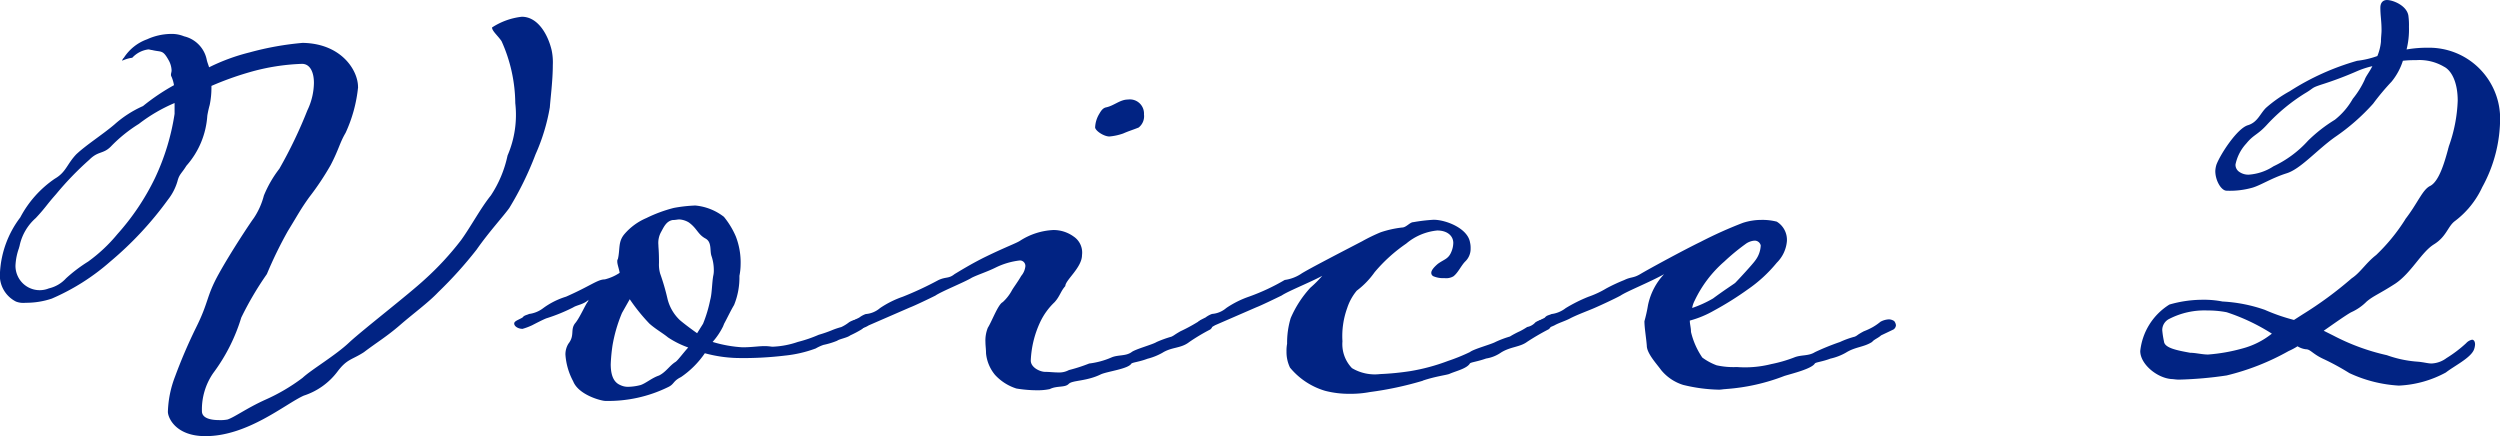 <svg id="グループ_855" data-name="グループ 855" xmlns="http://www.w3.org/2000/svg" width="143.53" height="25.04" viewBox="0 0 143.53 25.04">
  <path id="パス_285" data-name="パス 285" d="M20.559,122.263a8.185,8.185,0,0,1-.718,2.634c-.343.582-.377.924-.856,1.847a15.636,15.636,0,0,1-1.232,1.847c-.513.719-.581.89-1.231,1.95a23.508,23.508,0,0,0-1.2,2.463,18.419,18.419,0,0,0-1.471,2.5,10.315,10.315,0,0,1-1.608,3.182,3.675,3.675,0,0,0-.65,2.189c0,.41.513.513.992.513a2.1,2.1,0,0,0,.478-.034c.411-.137,1.1-.65,2.155-1.129a10.816,10.816,0,0,0,2.155-1.265c.513-.479,1.916-1.3,2.7-2.053.821-.753,3.386-2.737,4.31-3.592a16.894,16.894,0,0,0,2.087-2.258c.548-.753,1.128-1.847,1.71-2.565a6.634,6.634,0,0,0,.959-2.292,5.894,5.894,0,0,0,.444-3.01,8.83,8.83,0,0,0-.787-3.557c-.205-.308-.547-.582-.547-.787a3.915,3.915,0,0,1,1.711-.615c.924,0,1.5,1.026,1.71,1.916a3.335,3.335,0,0,1,.068.855c0,.889-.136,1.916-.171,2.429a11.2,11.2,0,0,1-.821,2.7,18.441,18.441,0,0,1-1.506,3.079c-.342.479-1.163,1.368-1.881,2.394a23.271,23.271,0,0,1-2.19,2.429c-.582.616-1.437,1.231-2.223,1.916-.753.65-1.334.992-2.052,1.539-.685.445-.958.377-1.505,1.095a3.936,3.936,0,0,1-1.95,1.4c-1.061.478-3.215,2.326-5.645,2.326-1.711,0-2.155-1.06-2.155-1.4a6.09,6.09,0,0,1,.41-2.018,29.467,29.467,0,0,1,1.2-2.8c.752-1.505.582-1.779,1.3-3.079s1.882-3.044,2.019-3.216a4.218,4.218,0,0,0,.582-1.3,6.634,6.634,0,0,1,.889-1.54,26.2,26.2,0,0,0,1.608-3.352,3.736,3.736,0,0,0,.376-1.574c0-.65-.239-1.095-.684-1.095a12.331,12.331,0,0,0-3.011.479,17.8,17.8,0,0,0-2.189.787v.137a4.842,4.842,0,0,1-.1.958,5.877,5.877,0,0,0-.137.616,4.8,4.8,0,0,1-1.2,2.873c-.273.445-.41.479-.513.889a3.112,3.112,0,0,1-.547,1.06,19.72,19.72,0,0,1-3.318,3.558,12.63,12.63,0,0,1-3.352,2.121,4.62,4.62,0,0,1-1.505.239,1.175,1.175,0,0,1-.547-.068A1.683,1.683,0,0,1,0,132.9a5.727,5.727,0,0,1,1.163-3.147,6.167,6.167,0,0,1,1.984-2.224c.65-.376.684-.821,1.231-1.4.582-.547,1.506-1.129,2.189-1.71a6.261,6.261,0,0,1,1.642-1.06,12.122,12.122,0,0,1,1.78-1.2,2.111,2.111,0,0,0-.138-.479.206.206,0,0,1-.034-.137c0-.068.034-.137.034-.239a1.286,1.286,0,0,0-.171-.582c-.343-.616-.41-.445-.958-.582-.068,0-.136-.034-.205-.034a1.519,1.519,0,0,0-.924.479,2,2,0,0,0-.581.171.311.311,0,0,1,.1-.171,2.654,2.654,0,0,1,1.334-1.06,3.36,3.36,0,0,1,1.368-.308,1.844,1.844,0,0,1,.753.137,1.73,1.73,0,0,1,1.3,1.334c.035.171.1.308.136.445a11.348,11.348,0,0,1,2.326-.855,17.035,17.035,0,0,1,3.045-.547c2.223.034,3.181,1.574,3.181,2.531M10.023,123.8v-.616a9.255,9.255,0,0,0-2.053,1.2,8.266,8.266,0,0,0-1.608,1.3c-.444.445-.718.239-1.231.753a17.782,17.782,0,0,0-1.916,1.984c-.547.616-.616.787-1.163,1.368a2.919,2.919,0,0,0-.924,1.574c0,.034-.034.1-.034.137a3.408,3.408,0,0,0-.206,1.026,1.41,1.41,0,0,0,.342.924,1.388,1.388,0,0,0,1.574.376,1.922,1.922,0,0,0,.992-.582,8.647,8.647,0,0,1,1.266-.958,9.012,9.012,0,0,0,1.677-1.574A13.81,13.81,0,0,0,8.894,127.5a13.3,13.3,0,0,0,1.129-3.694" transform="translate(0 -117.269)" fill="#012383"/>
  <path id="パス_286" data-name="パス 286" d="M85.58,150.1a4.5,4.5,0,0,1,.513-.171,2.265,2.265,0,0,0,.445-.274,1.139,1.139,0,0,1,.513-.171.4.4,0,0,1,.376.342c0,.137-.137.205-.171.239a6.4,6.4,0,0,1-.649.342c-.171.137-.616.205-.753.308a4.436,4.436,0,0,1-.787.239,2.594,2.594,0,0,0-.445.205,7.192,7.192,0,0,1-1.778.41,19.811,19.811,0,0,1-2.737.137,7.789,7.789,0,0,1-1.848-.274,5.212,5.212,0,0,1-1.368,1.368c-.479.239-.376.41-.753.582a7.789,7.789,0,0,1-3.592.787c-.239,0-1.539-.343-1.847-1.129a3.757,3.757,0,0,1-.444-1.539,1.181,1.181,0,0,1,.171-.616c.377-.479.1-.787.377-1.163.273-.308.615-1.129.753-1.266a.265.265,0,0,1,.034-.1c-.274.274-.685.308-.89.445a10.014,10.014,0,0,1-1.505.616c-.137.034-.855.41-.855.41a3.56,3.56,0,0,1-.547.205c-.239,0-.479-.137-.479-.308,0-.137.239-.205.479-.342.1-.137.239-.137.376-.205a1.683,1.683,0,0,0,.821-.342,4.382,4.382,0,0,1,1.3-.65c1.4-.616,1.813-.992,2.223-.992a2.722,2.722,0,0,0,.855-.376c-.034-.239-.136-.479-.136-.65,0-.068,0-.1.034-.137.137-.582,0-.992.376-1.437a3.433,3.433,0,0,1,1.266-.924,8.076,8.076,0,0,1,1.574-.581,8.4,8.4,0,0,1,1.231-.137,3.149,3.149,0,0,1,1.642.65,4.728,4.728,0,0,1,.684,1.129,4.119,4.119,0,0,1,.274,1.608,3.446,3.446,0,0,1-.068.65,4.177,4.177,0,0,1-.308,1.676c-.205.342-.376.718-.582,1.095,0,.034-.034.068-.034.1a3.953,3.953,0,0,1-.616.924,7.359,7.359,0,0,0,1.71.308c.547,0,.924-.068,1.266-.068.274,0,.376.034.479.034a5,5,0,0,0,1.437-.274,7.663,7.663,0,0,0,1.2-.41,7.375,7.375,0,0,0,.787-.274M77.3,151.1a5.25,5.25,0,0,1-1.163-.582c-.239-.205-.718-.479-1.06-.787a10.512,10.512,0,0,1-1.129-1.4l-.445.787a8.484,8.484,0,0,0-.547,1.881,10.134,10.134,0,0,0-.1,1.06c0,.855.308,1.095.547,1.2a1,1,0,0,0,.479.1,3.013,3.013,0,0,0,.685-.1c.308-.1.649-.41,1.06-.547.41-.205.616-.582.957-.787.137-.1.411-.479.719-.821m.513-.821.342-.547a7.7,7.7,0,0,0,.41-1.368c.1-.342.1-.958.171-1.368a1.386,1.386,0,0,0,.035-.376,2.5,2.5,0,0,0-.137-.787c-.1-.308.034-.787-.342-.992-.445-.239-.479-.582-.958-.924a1.178,1.178,0,0,0-.547-.171c-.1,0-.206.034-.376.034-.377.068-.513.41-.684.718a1.294,1.294,0,0,0-.137.719c0,.171.034.308.034,1.026a1.894,1.894,0,0,0,.068.616,12.7,12.7,0,0,1,.41,1.4,2.5,2.5,0,0,0,.718,1.266c.239.205.65.513.992.753" transform="translate(-37.793 -131.152)" fill="#012383"/>
  <path id="パス_287" data-name="パス 287" d="M123.946,145.386c-.206.239-.685.1-1.095.308a3.255,3.255,0,0,1-.685.068,7.4,7.4,0,0,1-1.231-.1,2.82,2.82,0,0,1-1.232-.787,2.28,2.28,0,0,1-.513-1.231c0-.239-.034-.445-.034-.65a1.966,1.966,0,0,1,.137-.821c.239-.376.582-1.334.856-1.471a2.556,2.556,0,0,0,.513-.65c.068-.137.376-.547.547-.855a1.014,1.014,0,0,0,.239-.547.315.315,0,0,0-.308-.342,4.238,4.238,0,0,0-1.4.41c-.479.239-1.026.41-1.368.582-.376.239-1.745.787-2.087,1.026-.41.205-1.2.582-1.471.684l-2.36,1.026a1.409,1.409,0,0,1-.547.205.487.487,0,0,1-.445-.308c0-.137.171-.205.445-.342a1.391,1.391,0,0,1,.376-.205,1.419,1.419,0,0,0,.821-.342,5.543,5.543,0,0,1,1.3-.65,19.1,19.1,0,0,0,2.053-.958c.445-.205.582-.068.924-.342.171-.1.992-.616,1.847-1.027,1.129-.547,1.711-.752,1.916-.889a3.847,3.847,0,0,1,1.916-.616,1.966,1.966,0,0,1,1.163.376A1.105,1.105,0,0,1,124.7,138c0,.718-.958,1.437-.958,1.779-.274.308-.307.582-.615.924a3.821,3.821,0,0,0-.821,1.129,5.752,5.752,0,0,0-.547,2.223c0,.41.547.65.821.65.239,0,.513.034.753.034a1.173,1.173,0,0,0,.616-.137,9.278,9.278,0,0,0,1.163-.376,4.556,4.556,0,0,0,1.266-.342c.376-.171.821-.068,1.163-.308.206-.171,1.232-.445,1.437-.582a6.277,6.277,0,0,1,.855-.308c.205-.1.1-.068.513-.308a9.67,9.67,0,0,0,.958-.513,1.3,1.3,0,0,1,.513-.171.373.373,0,0,1,.377.342.319.319,0,0,1-.137.239,11.085,11.085,0,0,0-1.2.718c-.479.376-.992.274-1.539.616a3.43,3.43,0,0,1-.855.342c-.445.171-.821.205-.924.274-.171.308-1.334.445-1.744.616-.821.41-1.642.342-1.847.547m4.31-15.462a.821.821,0,0,1-.308.753c-.342.137-.582.205-.889.342a3.248,3.248,0,0,1-.787.171c-.308,0-.787-.308-.821-.513a1.631,1.631,0,0,1,.239-.787c.1-.171.205-.342.411-.376.445-.1.787-.445,1.231-.445a.811.811,0,0,1,.924.855" transform="translate(-62.58 -123.356)" fill="#012383"/>
  <path id="パス_288" data-name="パス 288" d="M169.71,154.062a19.34,19.34,0,0,1-3.044.65,5.886,5.886,0,0,1-1.163.1,5.414,5.414,0,0,1-1.4-.171,4.127,4.127,0,0,1-2.018-1.334,2.064,2.064,0,0,1-.2-.924,2.13,2.13,0,0,1,.034-.445,4.917,4.917,0,0,1,.206-1.471,6.193,6.193,0,0,1,1.129-1.745,6.5,6.5,0,0,0,.684-.685c-.616.342-1.984.89-2.326,1.129-.411.2-1.2.582-1.471.684l-2.36,1.026a1.406,1.406,0,0,1-.547.205.487.487,0,0,1-.445-.308c0-.137.171-.205.445-.342a1.394,1.394,0,0,1,.376-.205,1.421,1.421,0,0,0,.821-.342,5.535,5.535,0,0,1,1.3-.65,12,12,0,0,0,2.052-.958,2.269,2.269,0,0,0,.924-.342c.342-.239,2.873-1.54,3.523-1.881a9.916,9.916,0,0,1,1.06-.514,5.9,5.9,0,0,1,1.231-.274c.239,0,.445-.308.65-.308a9.811,9.811,0,0,1,1.163-.137c.684,0,1.95.479,2.087,1.3a1.284,1.284,0,0,1,.034.342,1,1,0,0,1-.308.752c-.239.239-.41.65-.684.856a.822.822,0,0,1-.513.1,1.431,1.431,0,0,1-.616-.1.213.213,0,0,1-.137-.205c0-.137.137-.308.376-.514.377-.274.616-.274.787-.718a1.342,1.342,0,0,0,.1-.479c0-.41-.342-.718-.924-.718a3.244,3.244,0,0,0-1.779.753,9.018,9.018,0,0,0-1.813,1.642,4.736,4.736,0,0,1-1.026,1.06,3.011,3.011,0,0,0-.547.992,4.727,4.727,0,0,0-.274,1.916,1.98,1.98,0,0,0,.547,1.539,2.557,2.557,0,0,0,1.608.342,15.734,15.734,0,0,0,1.745-.171,11.274,11.274,0,0,0,2.155-.582,10.834,10.834,0,0,0,1.266-.513c.205-.171,1.232-.445,1.471-.582a5.784,5.784,0,0,1,.821-.308,5.287,5.287,0,0,1,.582-.308,4.409,4.409,0,0,0,.41-.239.844.844,0,0,0,.479-.274,1.3,1.3,0,0,1,.513-.171.389.389,0,0,1,.274.1.458.458,0,0,1,.1.239.319.319,0,0,1-.137.239,13.558,13.558,0,0,0-1.232.718c-.41.308-.957.274-1.5.616a2.054,2.054,0,0,1-.855.342c-.479.171-.821.205-.924.274-.171.308-.821.445-1.2.616-.205.068-.787.137-1.505.376" transform="translate(-88.024 -132.203)" fill="#012383"/>
  <path id="パス_289" data-name="パス 289" d="M212.038,154.542c-.137,0-.274.034-.41.034a9.287,9.287,0,0,1-2.053-.274,2.648,2.648,0,0,1-1.266-.855c-.274-.376-.821-.958-.821-1.4-.034-.445-.136-1.026-.136-1.4a8.518,8.518,0,0,0,.205-.924,3.69,3.69,0,0,1,.923-1.779c-.787.445-2.155.992-2.5,1.231-.377.205-1.2.582-1.437.684-.376.171-1.06.41-1.505.65-.274.137-.616.239-.855.376a3.559,3.559,0,0,1-.547.205c-.239,0-.479-.137-.479-.308,0-.137.239-.205.479-.342.1-.137.239-.137.376-.205a1.683,1.683,0,0,0,.821-.342,8.7,8.7,0,0,1,1.3-.65,5.436,5.436,0,0,0,1.027-.479,9.859,9.859,0,0,1,1.026-.479c.41-.2.513-.1.924-.342.513-.308,2.6-1.437,3.455-1.848A24.221,24.221,0,0,1,213,145a3.444,3.444,0,0,1,1.06-.171,3.366,3.366,0,0,1,.889.1,1.222,1.222,0,0,1,.582,1.129,1.978,1.978,0,0,1-.582,1.231,8.014,8.014,0,0,1-1.676,1.539,18.15,18.15,0,0,1-1.916,1.2,5.832,5.832,0,0,1-1.4.582c0,.205.068.41.068.65a4.391,4.391,0,0,0,.649,1.471,3.339,3.339,0,0,0,.821.445,4.432,4.432,0,0,0,1.163.1,6.138,6.138,0,0,0,1.984-.171,7.865,7.865,0,0,0,1.3-.376c.41-.171.821-.068,1.2-.308a13.918,13.918,0,0,1,1.437-.582,4.953,4.953,0,0,1,.855-.308c.206-.1.068-.068.514-.308a3.727,3.727,0,0,0,.513-.239,3.176,3.176,0,0,0,.444-.308,1.117,1.117,0,0,1,.479-.137.55.55,0,0,1,.308.1.452.452,0,0,1,.1.239.319.319,0,0,1-.137.239c-.205.1-.718.342-.718.342-.137.137-.411.239-.513.376-.479.308-.958.274-1.506.616a3.173,3.173,0,0,1-.889.342c-.445.171-.821.205-.89.274-.171.308-1.3.582-1.745.718a11.5,11.5,0,0,1-3.352.753m-1.95-4.652a6.548,6.548,0,0,0,1.2-.547c.548-.41,1.129-.787,1.266-.889.171-.171,1.026-1.095,1.163-1.3a1.53,1.53,0,0,0,.308-.855.353.353,0,0,0-.376-.274.994.994,0,0,0-.513.205,12.053,12.053,0,0,0-1.2.992,6.844,6.844,0,0,0-1.71,2.258,1.392,1.392,0,0,0-.137.41" transform="translate(-112.942 -132.204)" fill="#012383"/>
  <path id="パス_290" data-name="パス 290" d="M295.394,128.631c.719-.924.992-1.711,1.437-1.916.513-.274.821-1.368,1.027-2.121,0-.034.034-.1.034-.137a8.619,8.619,0,0,0,.514-2.634c0-1.095-.376-1.745-.787-1.95a2.777,2.777,0,0,0-1.608-.376,6.062,6.062,0,0,0-.752.034,3.622,3.622,0,0,1-.65,1.2,13.857,13.857,0,0,0-1.06,1.266,12,12,0,0,1-2.189,1.916c-1.06.753-1.984,1.848-2.8,2.087-.855.274-1.471.684-1.95.821a4.745,4.745,0,0,1-1.471.171c-.308,0-.65-.582-.65-1.129a1.455,1.455,0,0,1,.068-.376c.239-.616,1.2-2.087,1.813-2.258.547-.171.684-.65,1.026-.992a7.592,7.592,0,0,1,1.368-.958,14.46,14.46,0,0,1,3.866-1.745,5.182,5.182,0,0,0,1.163-.274,2.887,2.887,0,0,0,.206-.821c0-.239.034-.479.034-.65,0-.547-.068-.855-.068-1.3,0-.342.2-.445.376-.445.342,0,1.129.308,1.232.889a3.928,3.928,0,0,1,.034.65,4.711,4.711,0,0,1-.137,1.3,6.9,6.9,0,0,1,1.232-.1,4.075,4.075,0,0,1,4.139,3.968,8.221,8.221,0,0,1-1.026,4.037,5.133,5.133,0,0,1-1.574,1.95c-.41.308-.479.889-1.2,1.334s-1.3,1.642-2.223,2.258c-.958.616-1.232.684-1.642,1.027a2.941,2.941,0,0,1-.89.615c-.308.171-.889.582-1.573,1.06l.548.274a12.46,12.46,0,0,0,3.078,1.129,6.586,6.586,0,0,0,1.813.376c.342.035.547.1.753.1a1.529,1.529,0,0,0,.855-.308,7.368,7.368,0,0,0,1.129-.856.624.624,0,0,1,.342-.2c.1,0,.171.1.171.274a.993.993,0,0,1-.068.307c-.205.479-1.129.924-1.608,1.3a6.221,6.221,0,0,1-2.7.753,7.729,7.729,0,0,1-2.84-.718,14.225,14.225,0,0,0-1.436-.787c-.685-.307-.787-.581-1.061-.581a1.16,1.16,0,0,1-.479-.171,3.789,3.789,0,0,1-.513.274,13.886,13.886,0,0,1-3.557,1.4,21.956,21.956,0,0,1-2.737.24c-.171,0-.342-.034-.444-.034-.821-.068-1.779-.856-1.779-1.608a3.586,3.586,0,0,1,1.676-2.669,6.835,6.835,0,0,1,1.916-.274,5.49,5.49,0,0,1,1.129.1,8.727,8.727,0,0,1,2.429.478,10.877,10.877,0,0,0,1.676.581l.479-.308a21.725,21.725,0,0,0,2.84-2.087c.478-.308.821-.889,1.4-1.334a10.746,10.746,0,0,0,1.676-2.052m-7.663,6.568a11.51,11.51,0,0,0-2.6-1.231,5.7,5.7,0,0,0-1.095-.1,4.421,4.421,0,0,0-2.19.479.717.717,0,0,0-.41.65,5.085,5.085,0,0,0,.1.65c.034.376.753.513,1.506.65.307,0,.684.1,1.026.1a9.992,9.992,0,0,0,1.95-.342,4.575,4.575,0,0,0,1.71-.856m5.781-15.359a5.041,5.041,0,0,0-.855.274,20.42,20.42,0,0,1-2.087.787c-.616.205-.376.171-.958.513a10.6,10.6,0,0,0-2.121,1.745c-.581.65-.786.582-1.231,1.129a2.507,2.507,0,0,0-.616,1.2.488.488,0,0,0,.2.41.9.9,0,0,0,.582.171,2.967,2.967,0,0,0,1.4-.479,6.245,6.245,0,0,0,1.984-1.471,8.574,8.574,0,0,1,1.539-1.2,4.093,4.093,0,0,0,1.027-1.2,5.083,5.083,0,0,0,.684-1.095c.069-.205.274-.445.445-.787" transform="translate(-157.304 -116.043)" fill="#012383"/>
</svg>
